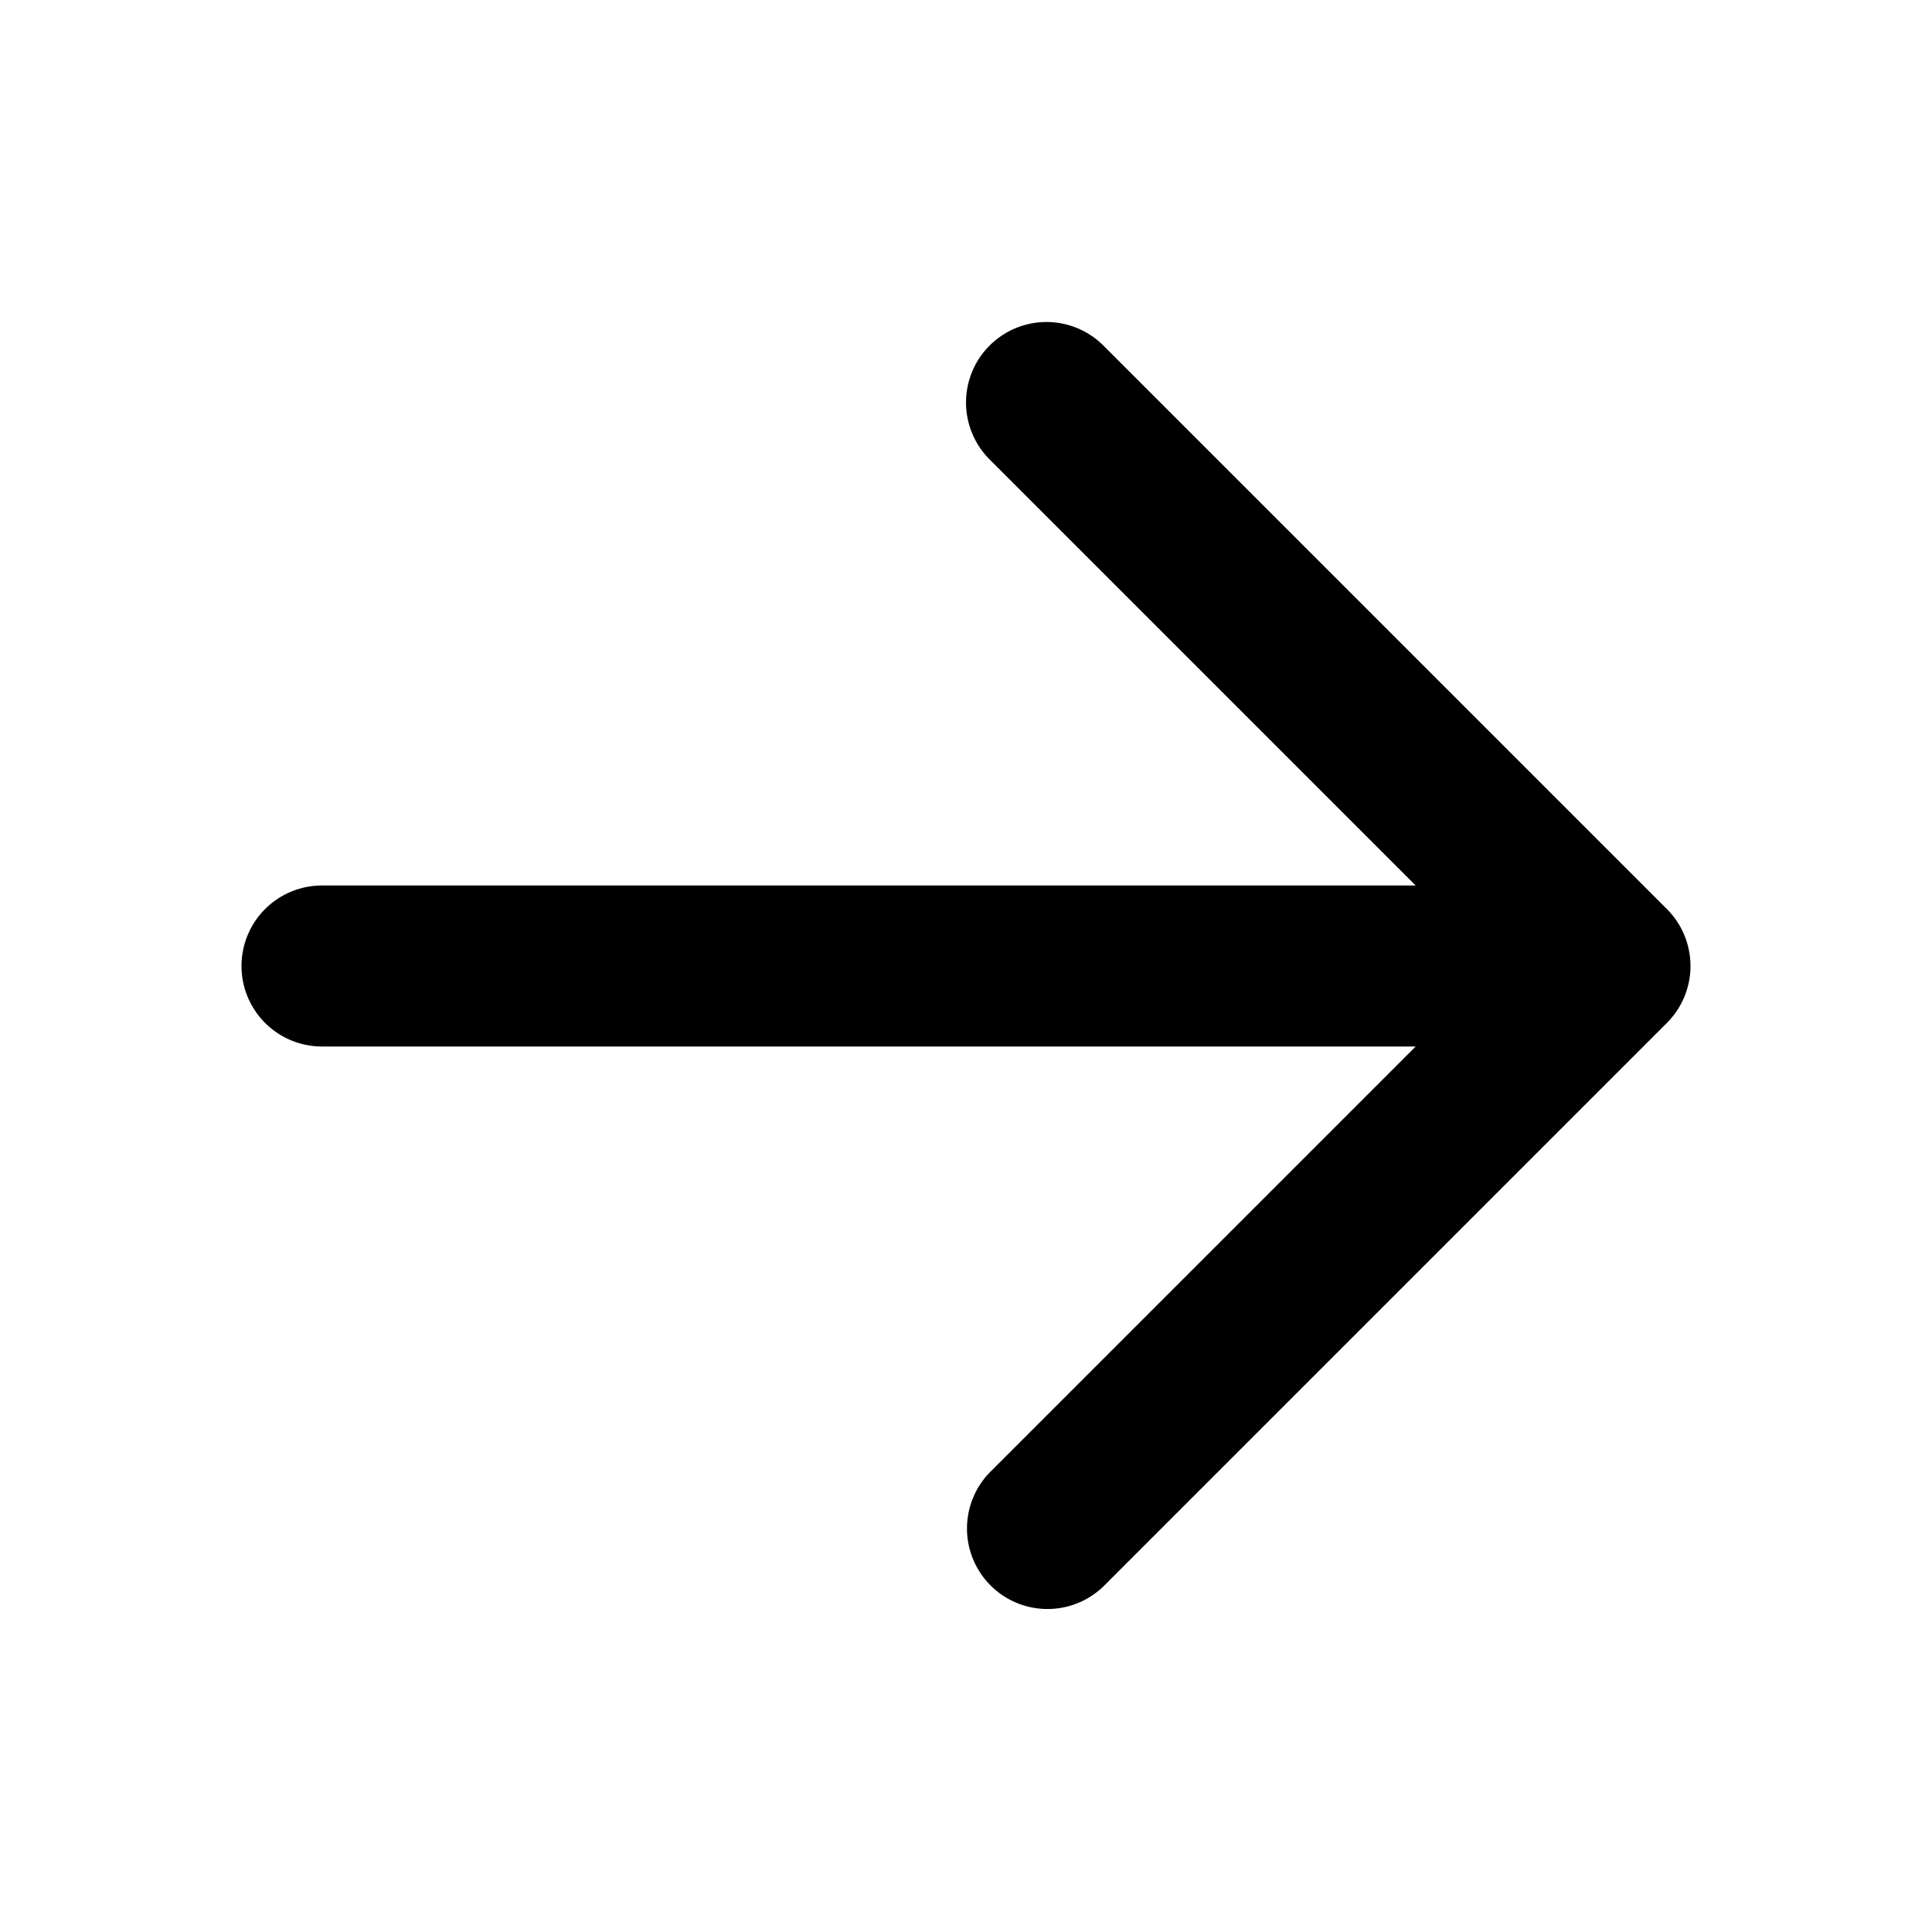 <svg xmlns="http://www.w3.org/2000/svg" width="64" height="64" fill="none" viewBox="0 0 24 24"><path fill="#000" fill-rule="evenodd" d="M12.293 4.293a1 1 0 0 1 1.414 0l7 7a1 1 0 0 1 0 1.414l-7 7a1 1 0 0 1-1.414-1.414L17.586 13H4a1 1 0 1 1 0-2h13.586l-5.293-5.293a1 1 0 0 1 0-1.414Z" clip-rule="evenodd"/></svg>